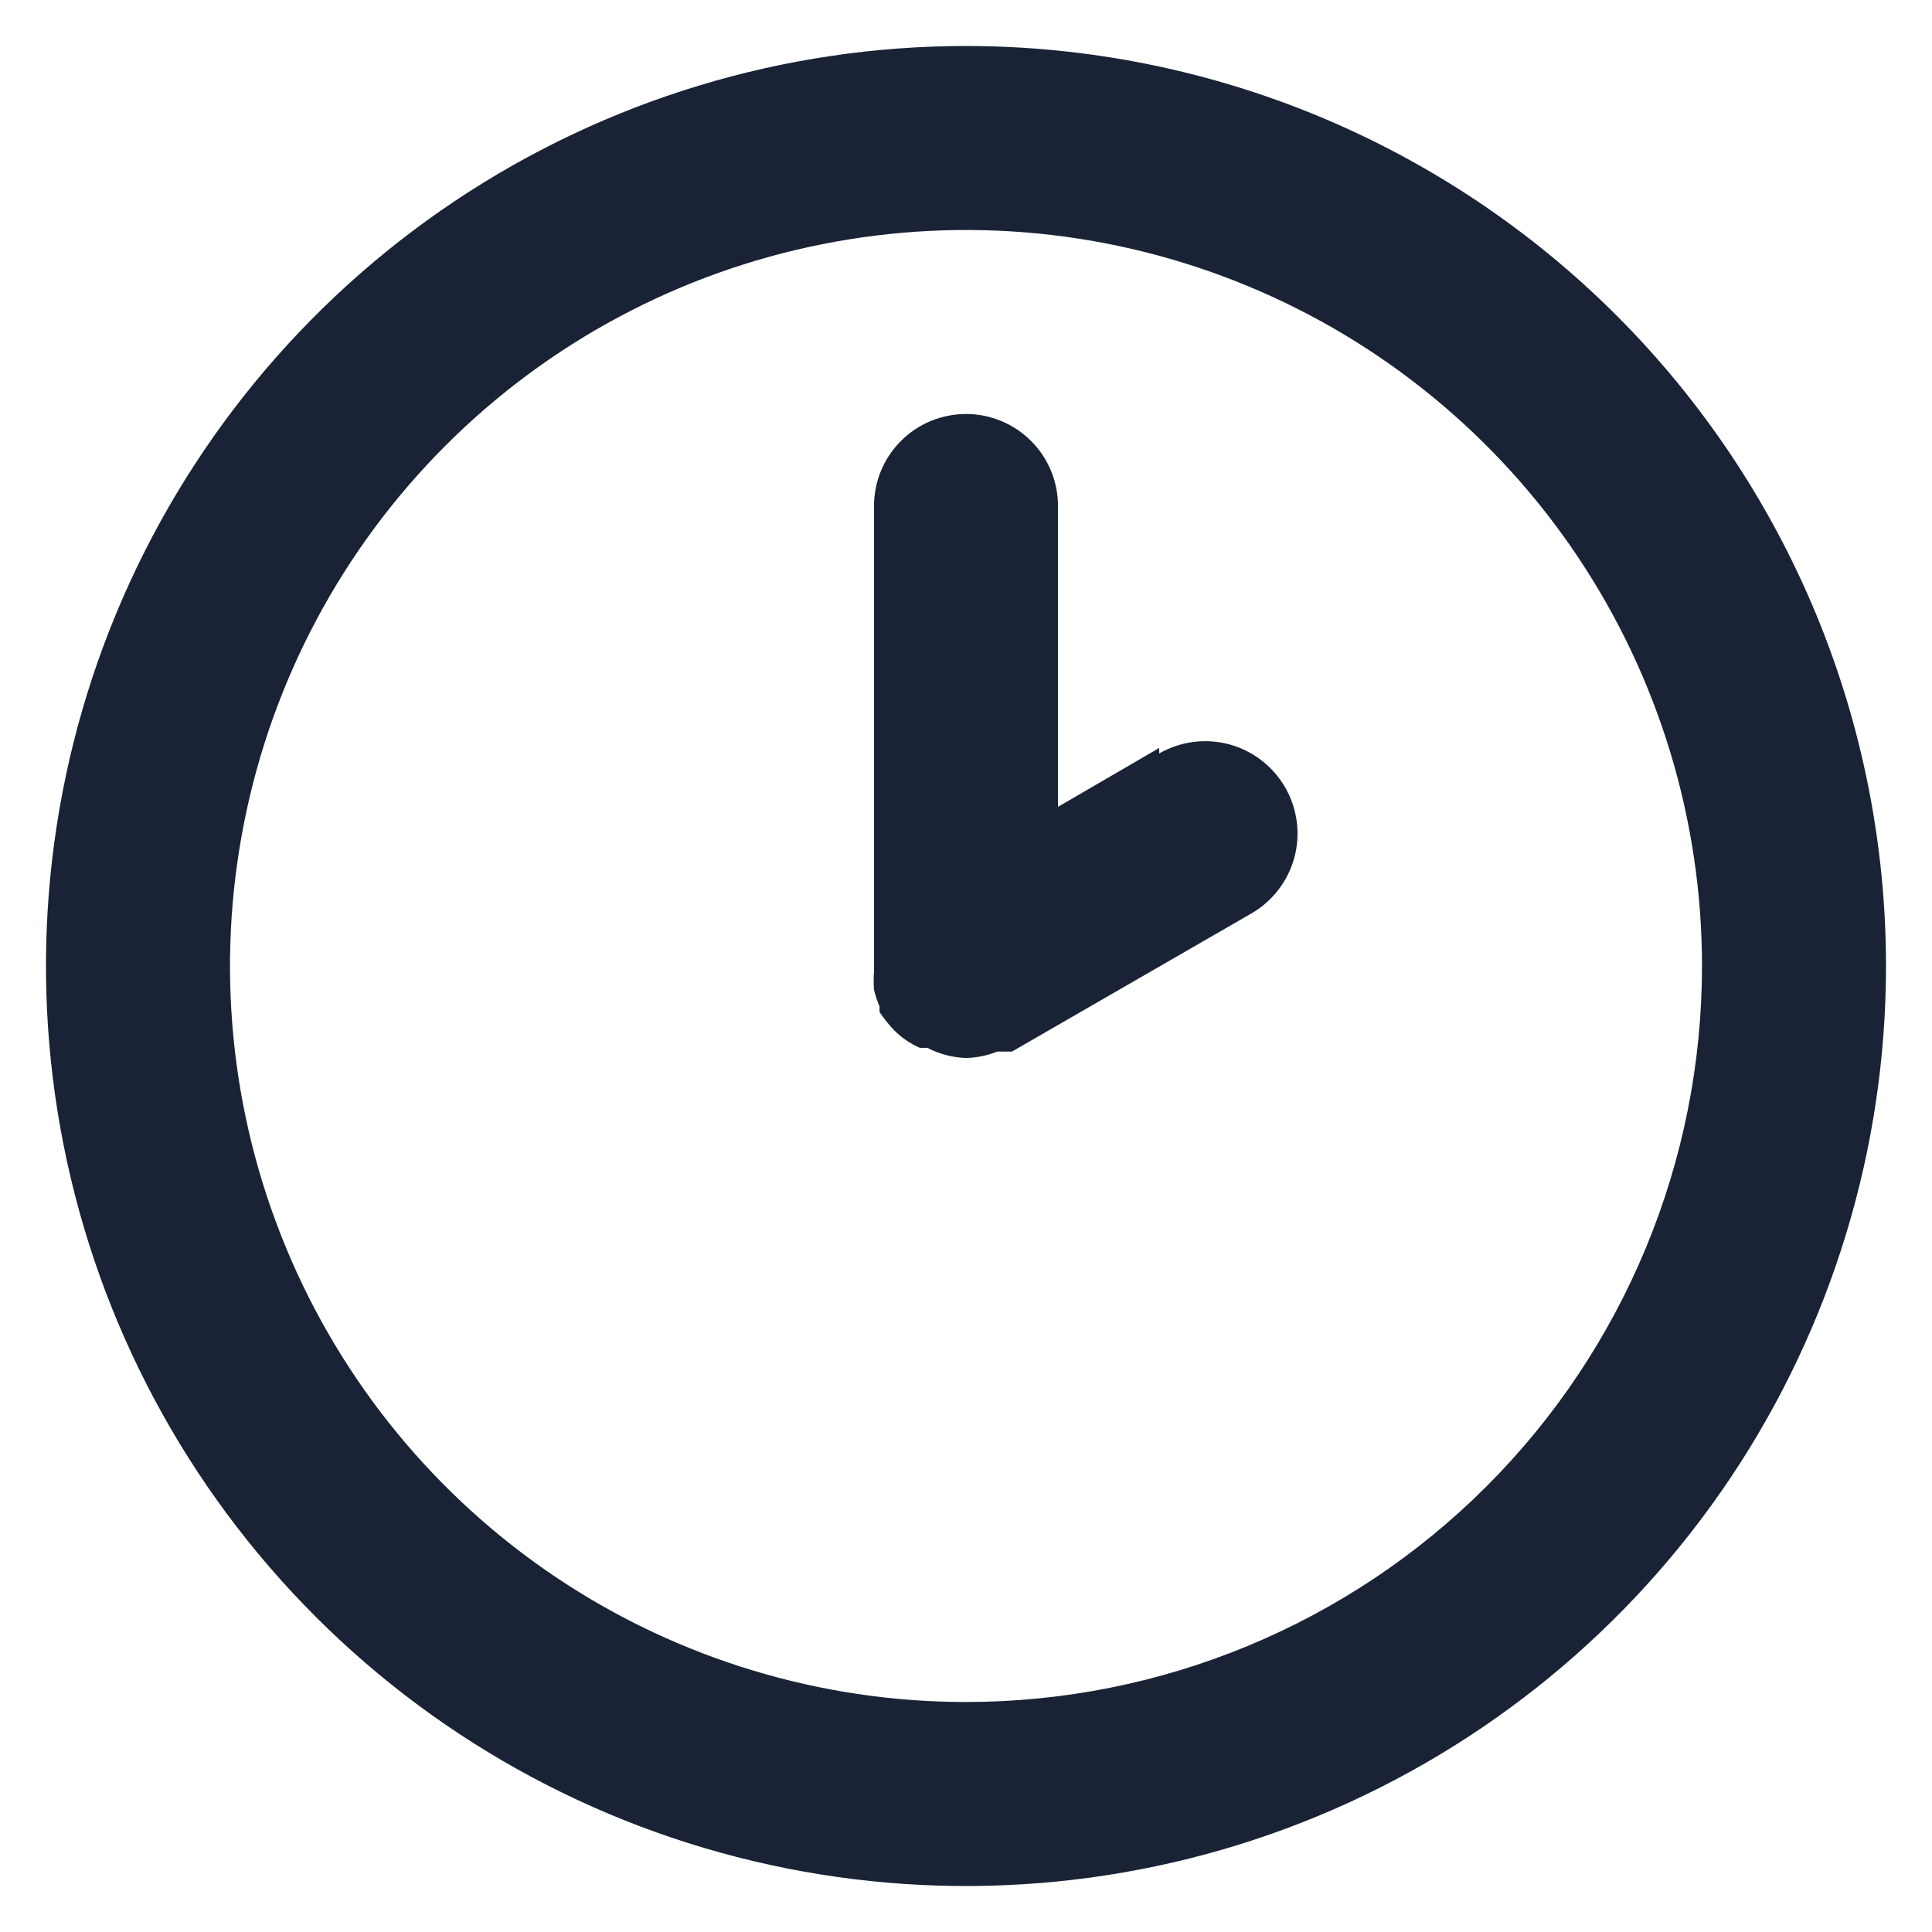 <svg width="21" height="21" viewBox="0 0 21 21" fill="none" xmlns="http://www.w3.org/2000/svg">
<path d="M10.5 0.5C8.522 0.5 6.589 1.086 4.944 2.185C3.3 3.284 2.018 4.846 1.261 6.673C0.504 8.5 0.306 10.511 0.692 12.451C1.078 14.391 2.03 16.172 3.429 17.571C4.827 18.97 6.609 19.922 8.549 20.308C10.489 20.694 12.5 20.496 14.327 19.739C16.154 18.982 17.716 17.7 18.815 16.056C19.913 14.411 20.5 12.478 20.5 10.5C20.5 9.187 20.241 7.886 19.739 6.673C19.236 5.46 18.5 4.358 17.571 3.429C16.642 2.5 15.54 1.764 14.327 1.261C13.114 0.759 11.813 0.5 10.5 0.5ZM10.5 18.5C8.918 18.5 7.371 18.031 6.055 17.152C4.74 16.273 3.714 15.023 3.109 13.562C2.503 12.1 2.345 10.491 2.654 8.939C2.962 7.387 3.724 5.962 4.843 4.843C5.962 3.724 7.387 2.962 8.939 2.654C10.491 2.345 12.1 2.503 13.562 3.109C15.023 3.714 16.273 4.74 17.152 6.055C18.031 7.371 18.5 8.918 18.5 10.5C18.5 12.622 17.657 14.657 16.157 16.157C14.657 17.657 12.622 18.5 10.5 18.5ZM12.6 8.13L11.5 8.77V5.5C11.5 5.235 11.395 4.98 11.207 4.793C11.02 4.605 10.765 4.5 10.5 4.5C10.235 4.5 9.98 4.605 9.793 4.793C9.605 4.98 9.5 5.235 9.5 5.5V10.5C9.5 10.5 9.5 10.5 9.5 10.56C9.495 10.627 9.495 10.693 9.5 10.76C9.515 10.821 9.536 10.882 9.56 10.94C9.56 10.94 9.56 10.94 9.56 11C9.608 11.071 9.661 11.138 9.72 11.2C9.801 11.28 9.896 11.345 10 11.39H10.08C10.21 11.457 10.354 11.495 10.5 11.5C10.617 11.497 10.732 11.473 10.84 11.43H10.93H11L13.6 9.93C13.831 9.797 13.999 9.579 14.069 9.322C14.138 9.065 14.103 8.791 13.97 8.56C13.837 8.329 13.619 8.161 13.362 8.091C13.105 8.022 12.831 8.057 12.6 8.19V8.13Z" fill="#192335"/>
</svg>
